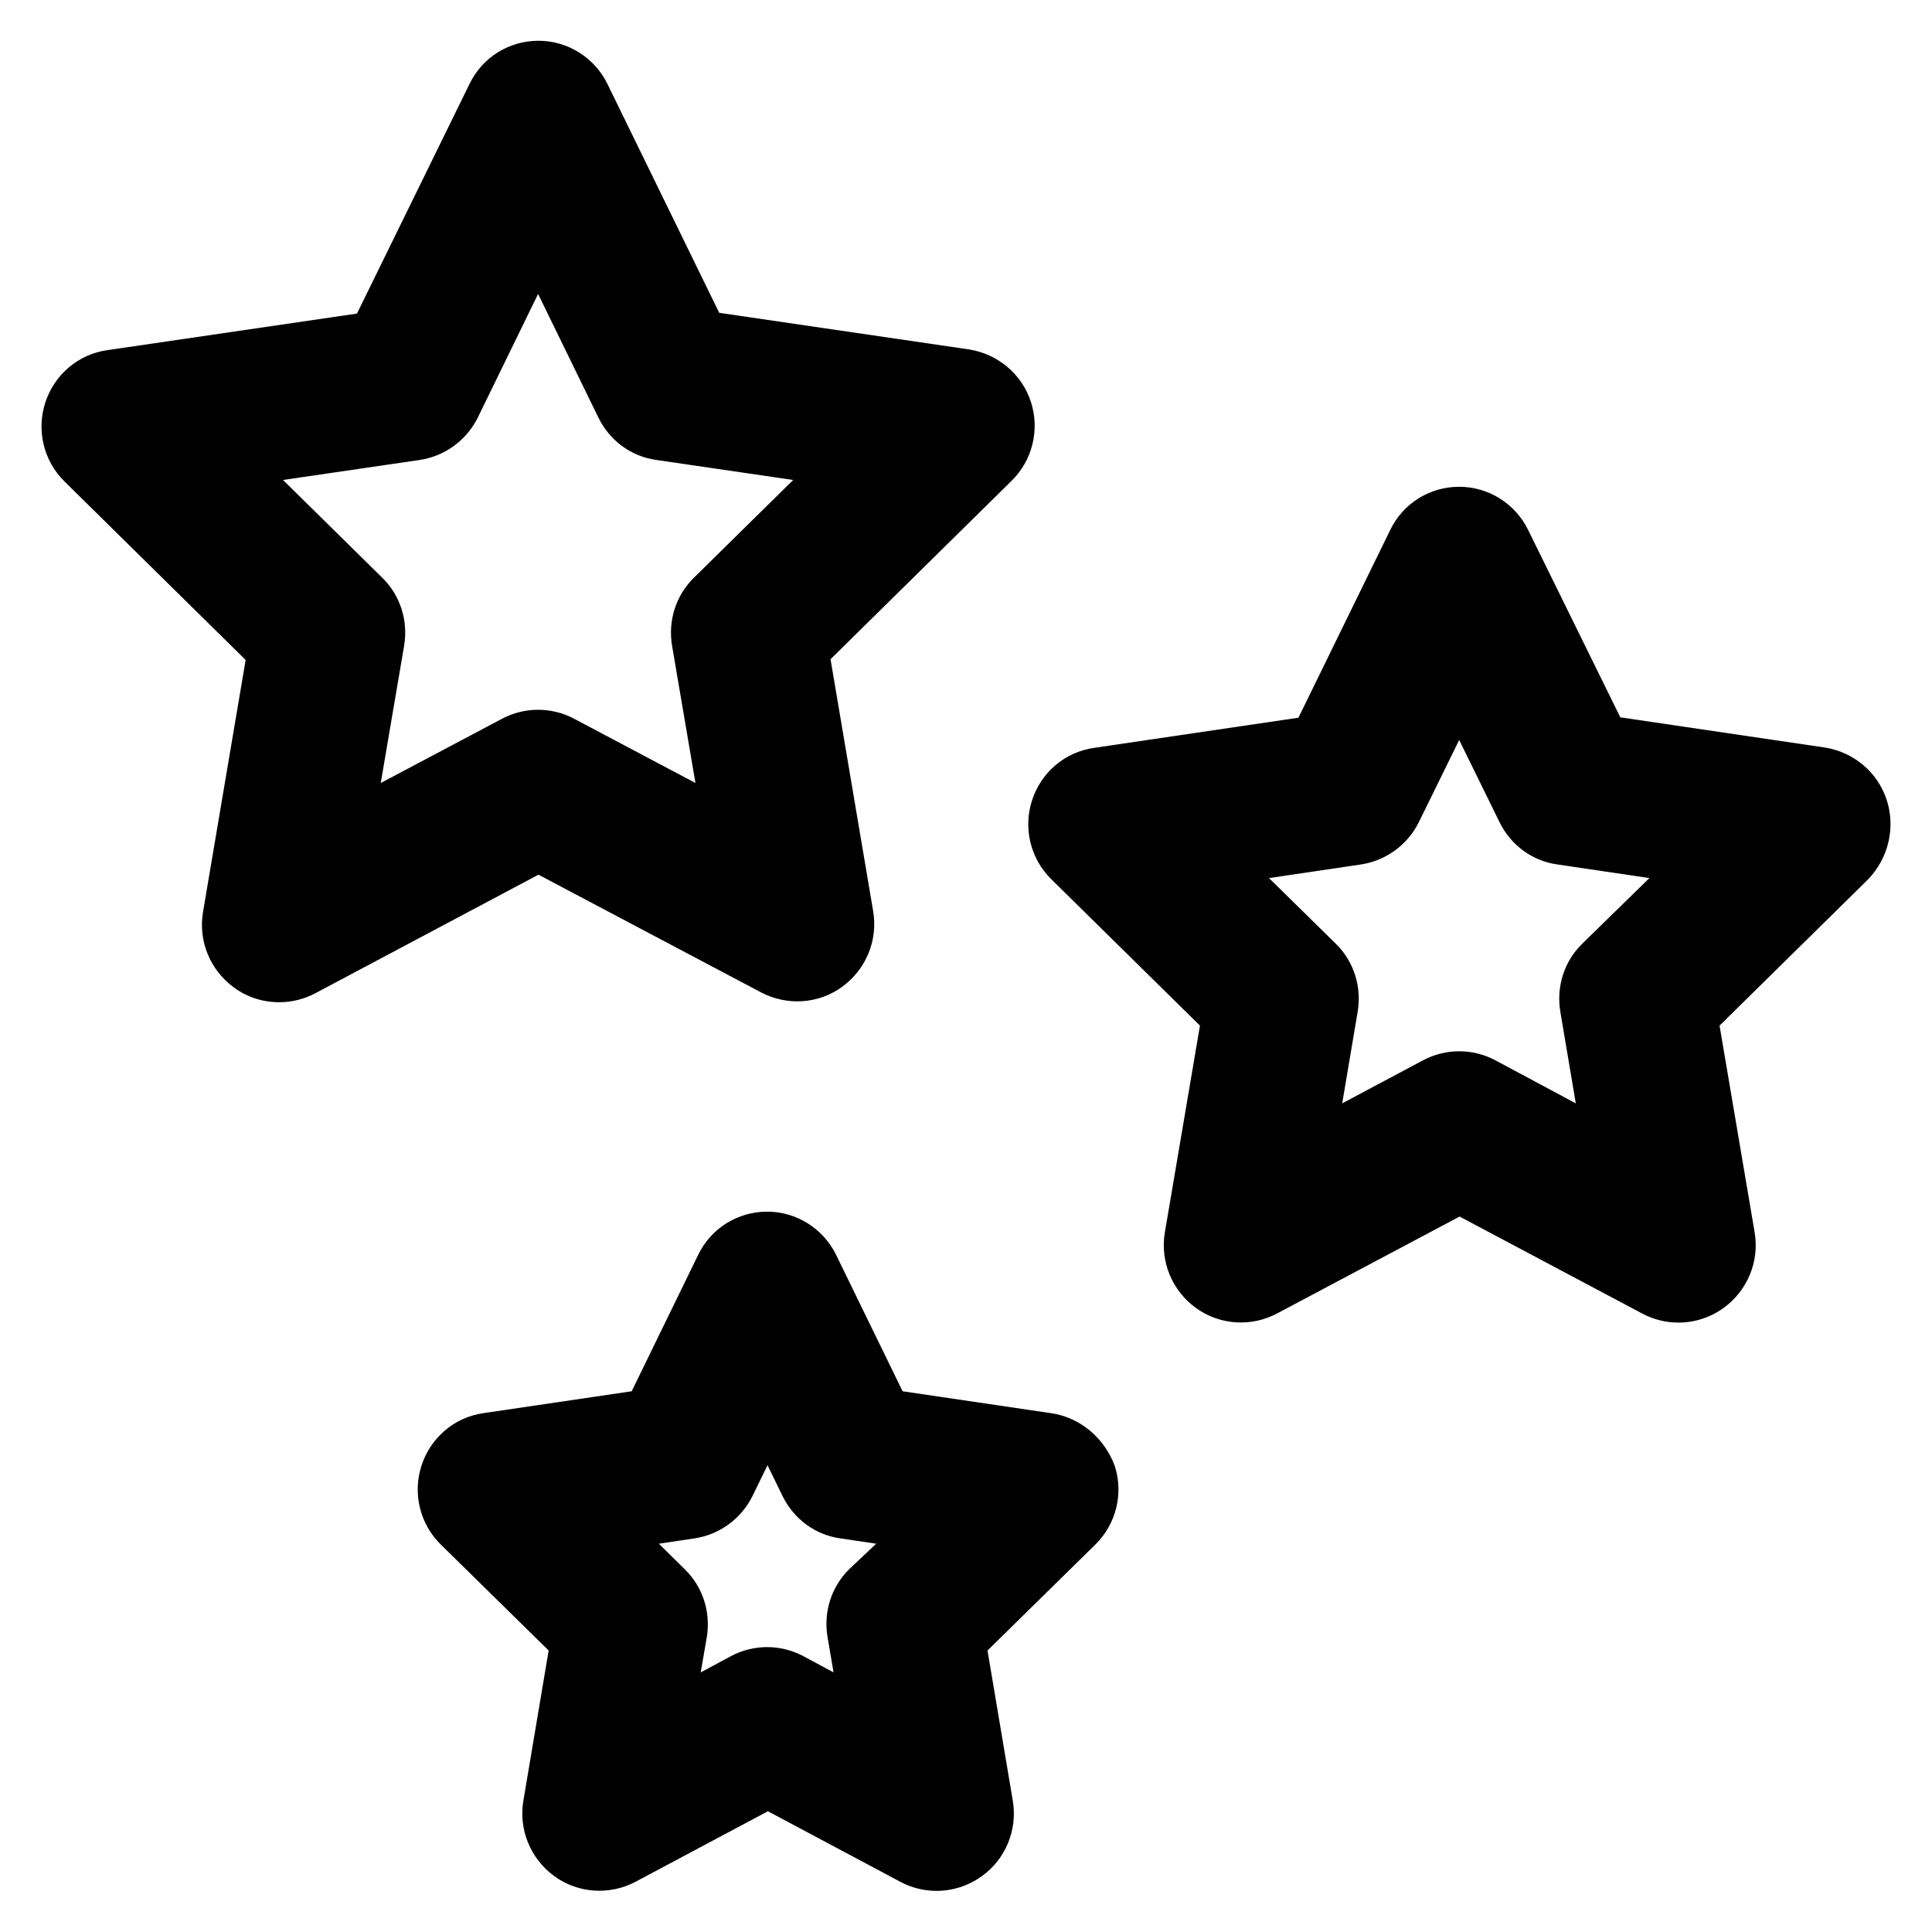 <?xml version='1.0' encoding='utf-8'?>
<!DOCTYPE svg PUBLIC '-//W3C//DTD SVG 1.1//EN' 'http://www.w3.org/Graphics/SVG/1.1/DTD/svg11.dtd'>
<!-- Uploaded to: SVG Repo, www.svgrepo.com, Generator: SVG Repo Mixer Tools -->
<svg fill="#000000" height="800px" width="800px" version="1.1" xmlns="http://www.w3.org/2000/svg" viewBox="0 0 512 512" xmlns:xlink="http://www.w3.org/1999/xlink" enable-background="new 0 0 512 512">
  <g>
    <g>
      <path d="m201.7,263c6.9,3.6 15.2,3.1 21.5-1.5 6.3-4.6 9.5-12.3 8.2-20l-11.3-66.8 48-47.3c5.5-5.4 7.5-13.5 5.1-20.9-2.4-7.4-8.8-12.7-16.4-13.9l-66.2-9.7-29.6-60.6c-3.4-7-10.5-11.5-18.3-11.5-7.8,0-14.9,4.4-18.3,11.5l-29.8,60.8-66.2,9.7c-7.7,1.1-14,6.5-16.4,13.9-2.4,7.4-0.4,15.5 5.1,20.9l48,47.3-11.3,66.8c-1.3,7.7 1.9,15.4 8.2,20 3.5,2.6 7.7,3.9 12,3.9 3.3,0 6.6-0.8 9.6-2.4l59.1-31.4 59,31.2zm-68.7-72.5l-32.1,17 6.2-36.4c1.1-6.6-1-13.3-5.8-18l-26.3-25.9 36.2-5.3c6.7-1 12.4-5.2 15.4-11.2l16-32.8 16,32.8c3,6.1 8.7,10.3 15.4,11.2l36.2,5.3-26.3,25.9c-4.8,4.7-6.9,11.4-5.8,18l6.2,36.4-32.1-17c-6-3.2-13.2-3.2-19.2,0z"/>
      <path d="m500,212c-2.4-7.4-8.8-12.7-16.4-13.9l-54.2-8-24.4-49.6c-3.4-7-10.5-11.5-18.3-11.5-7.8,0-14.9,4.4-18.3,11.5l-24.3,49.7-54.2,8c-7.7,1.1-14,6.5-16.4,13.9-2.4,7.4-0.4,15.5 5.1,20.9l39.4,38.8-9.3,54.8c-1.3,7.7 1.9,15.4 8.2,20 6.3,4.6 14.7,5.1 21.5,1.5l48.4-25.7 48.4,25.7c3,1.6 6.3,2.4 9.6,2.4 4.2,0 8.4-1.3 12-3.9 6.3-4.6 9.5-12.3 8.2-20l-9.3-54.8 39.4-38.8c5.3-5.5 7.3-13.6 4.9-21zm-80.7,38.1c-4.8,4.7-6.9,11.4-5.8,18l4.1,24.3-21.3-11.4c-6-3.2-13.2-3.2-19.2,0l-21.4,11.4 4.1-24.3c1.1-6.6-1-13.3-5.8-18l-17.7-17.4 24.3-3.6c6.7-1 12.4-5.2 15.4-11.2l10.7-21.8 10.7,21.8c3,6.1 8.7,10.3 15.4,11.2l24.3,3.6-17.8,17.4z"/>
      <path d="m278.5,374.5l-39.3-5.8-17.6-36.1c-3.4-7-10.5-11.5-18.3-11.5-7.8,0-14.9,4.4-18.3,11.5l-17.6,36.1-39.3,5.8c-7.7,1.1-14,6.5-16.4,13.9-2.4,7.4-0.4,15.5 5.1,20.9l28.6,28.1-6.7,39.8c-1.3,7.7 1.9,15.4 8.2,20 6.3,4.6 14.7,5.1 21.5,1.5l35.1-18.7 35.1,18.7c3,1.6 6.3,2.4 9.6,2.4 4.2,0 8.4-1.3 12-3.9 6.3-4.5 9.5-12.3 8.2-20l-6.7-39.8 28.6-28.1c5.5-5.4 7.5-13.5 5.1-20.9-2.8-7.4-9.2-12.8-16.9-13.9zm-53.4,41.3c-4.8,4.7-6.9,11.4-5.8,18l1.6,9.4-8-4.3c-3-1.6-6.3-2.4-9.6-2.4-3.3,0-6.6,0.8-9.6,2.4l-8,4.3 1.6-9.3c1.1-6.6-1-13.3-5.8-18l-6.9-6.8 9.4-1.4c6.7-1 12.4-5.2 15.4-11.2l4-8.2 4,8.2c3,6.1 8.7,10.3 15.4,11.2l9.4,1.4-7.1,6.7z"/>
    </g>
  </g>
</svg>